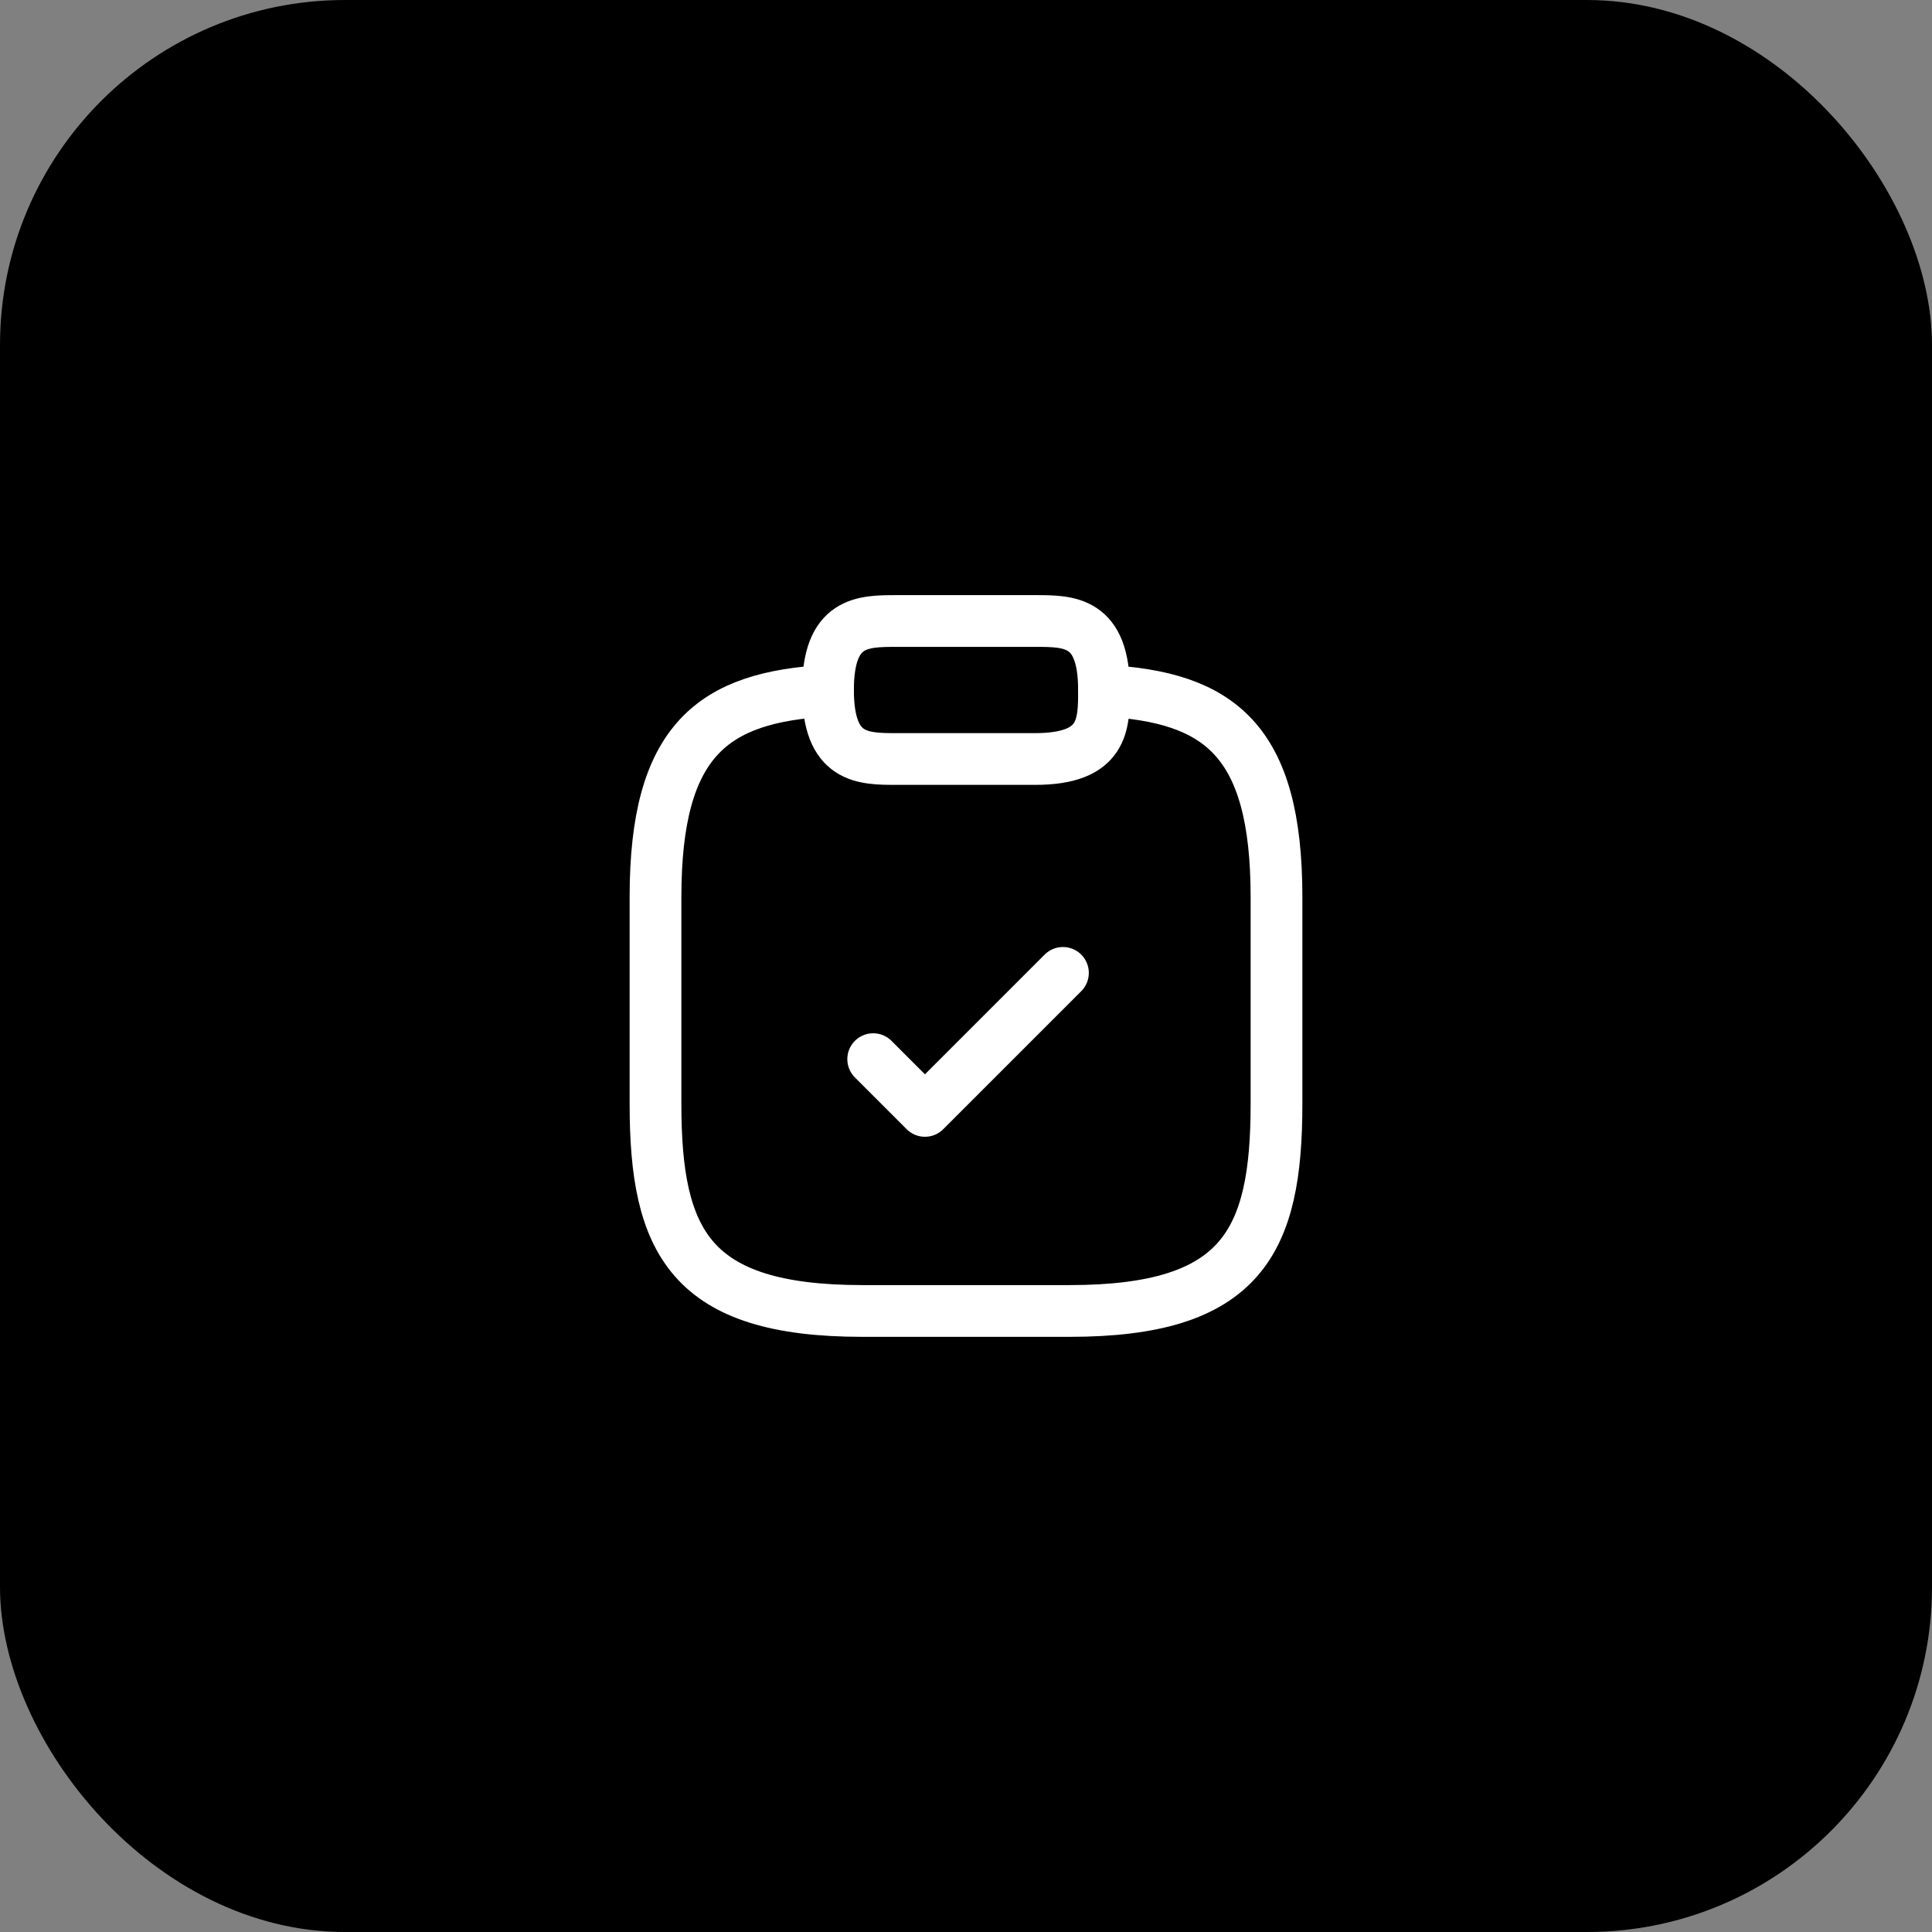<svg width="56" height="56" viewBox="0 0 56 56" fill="none" xmlns="http://www.w3.org/2000/svg">
<rect x="0" y="0" width="56" height="56" fill="#808080" stroke="none"/>
<rect width="56" height="56" rx="10" fill="black"/>
<path d="M25.31 30.7L26.81 32.2L30.81 28.2" stroke="white" stroke-width="1.5" stroke-linecap="round" stroke-linejoin="round"/>
<path d="M26 22H30C32 22 32 21 32 20C32 18 31 18 30 18H26C25 18 24 18 24 20C24 22 25 22 26 22Z" stroke="white" stroke-width="1.5" stroke-miterlimit="10" stroke-linecap="round" stroke-linejoin="round"/>
<path d="M32 20.02C35.33 20.2 37 21.43 37 26V32C37 35.999 36 37.999 31 37.999H25C20 37.999 19 35.999 19 32V26C19 21.439 20.67 20.2 24 20.02" stroke="white" stroke-width="1.5" stroke-miterlimit="10" stroke-linecap="round" stroke-linejoin="round"/>
</svg>
